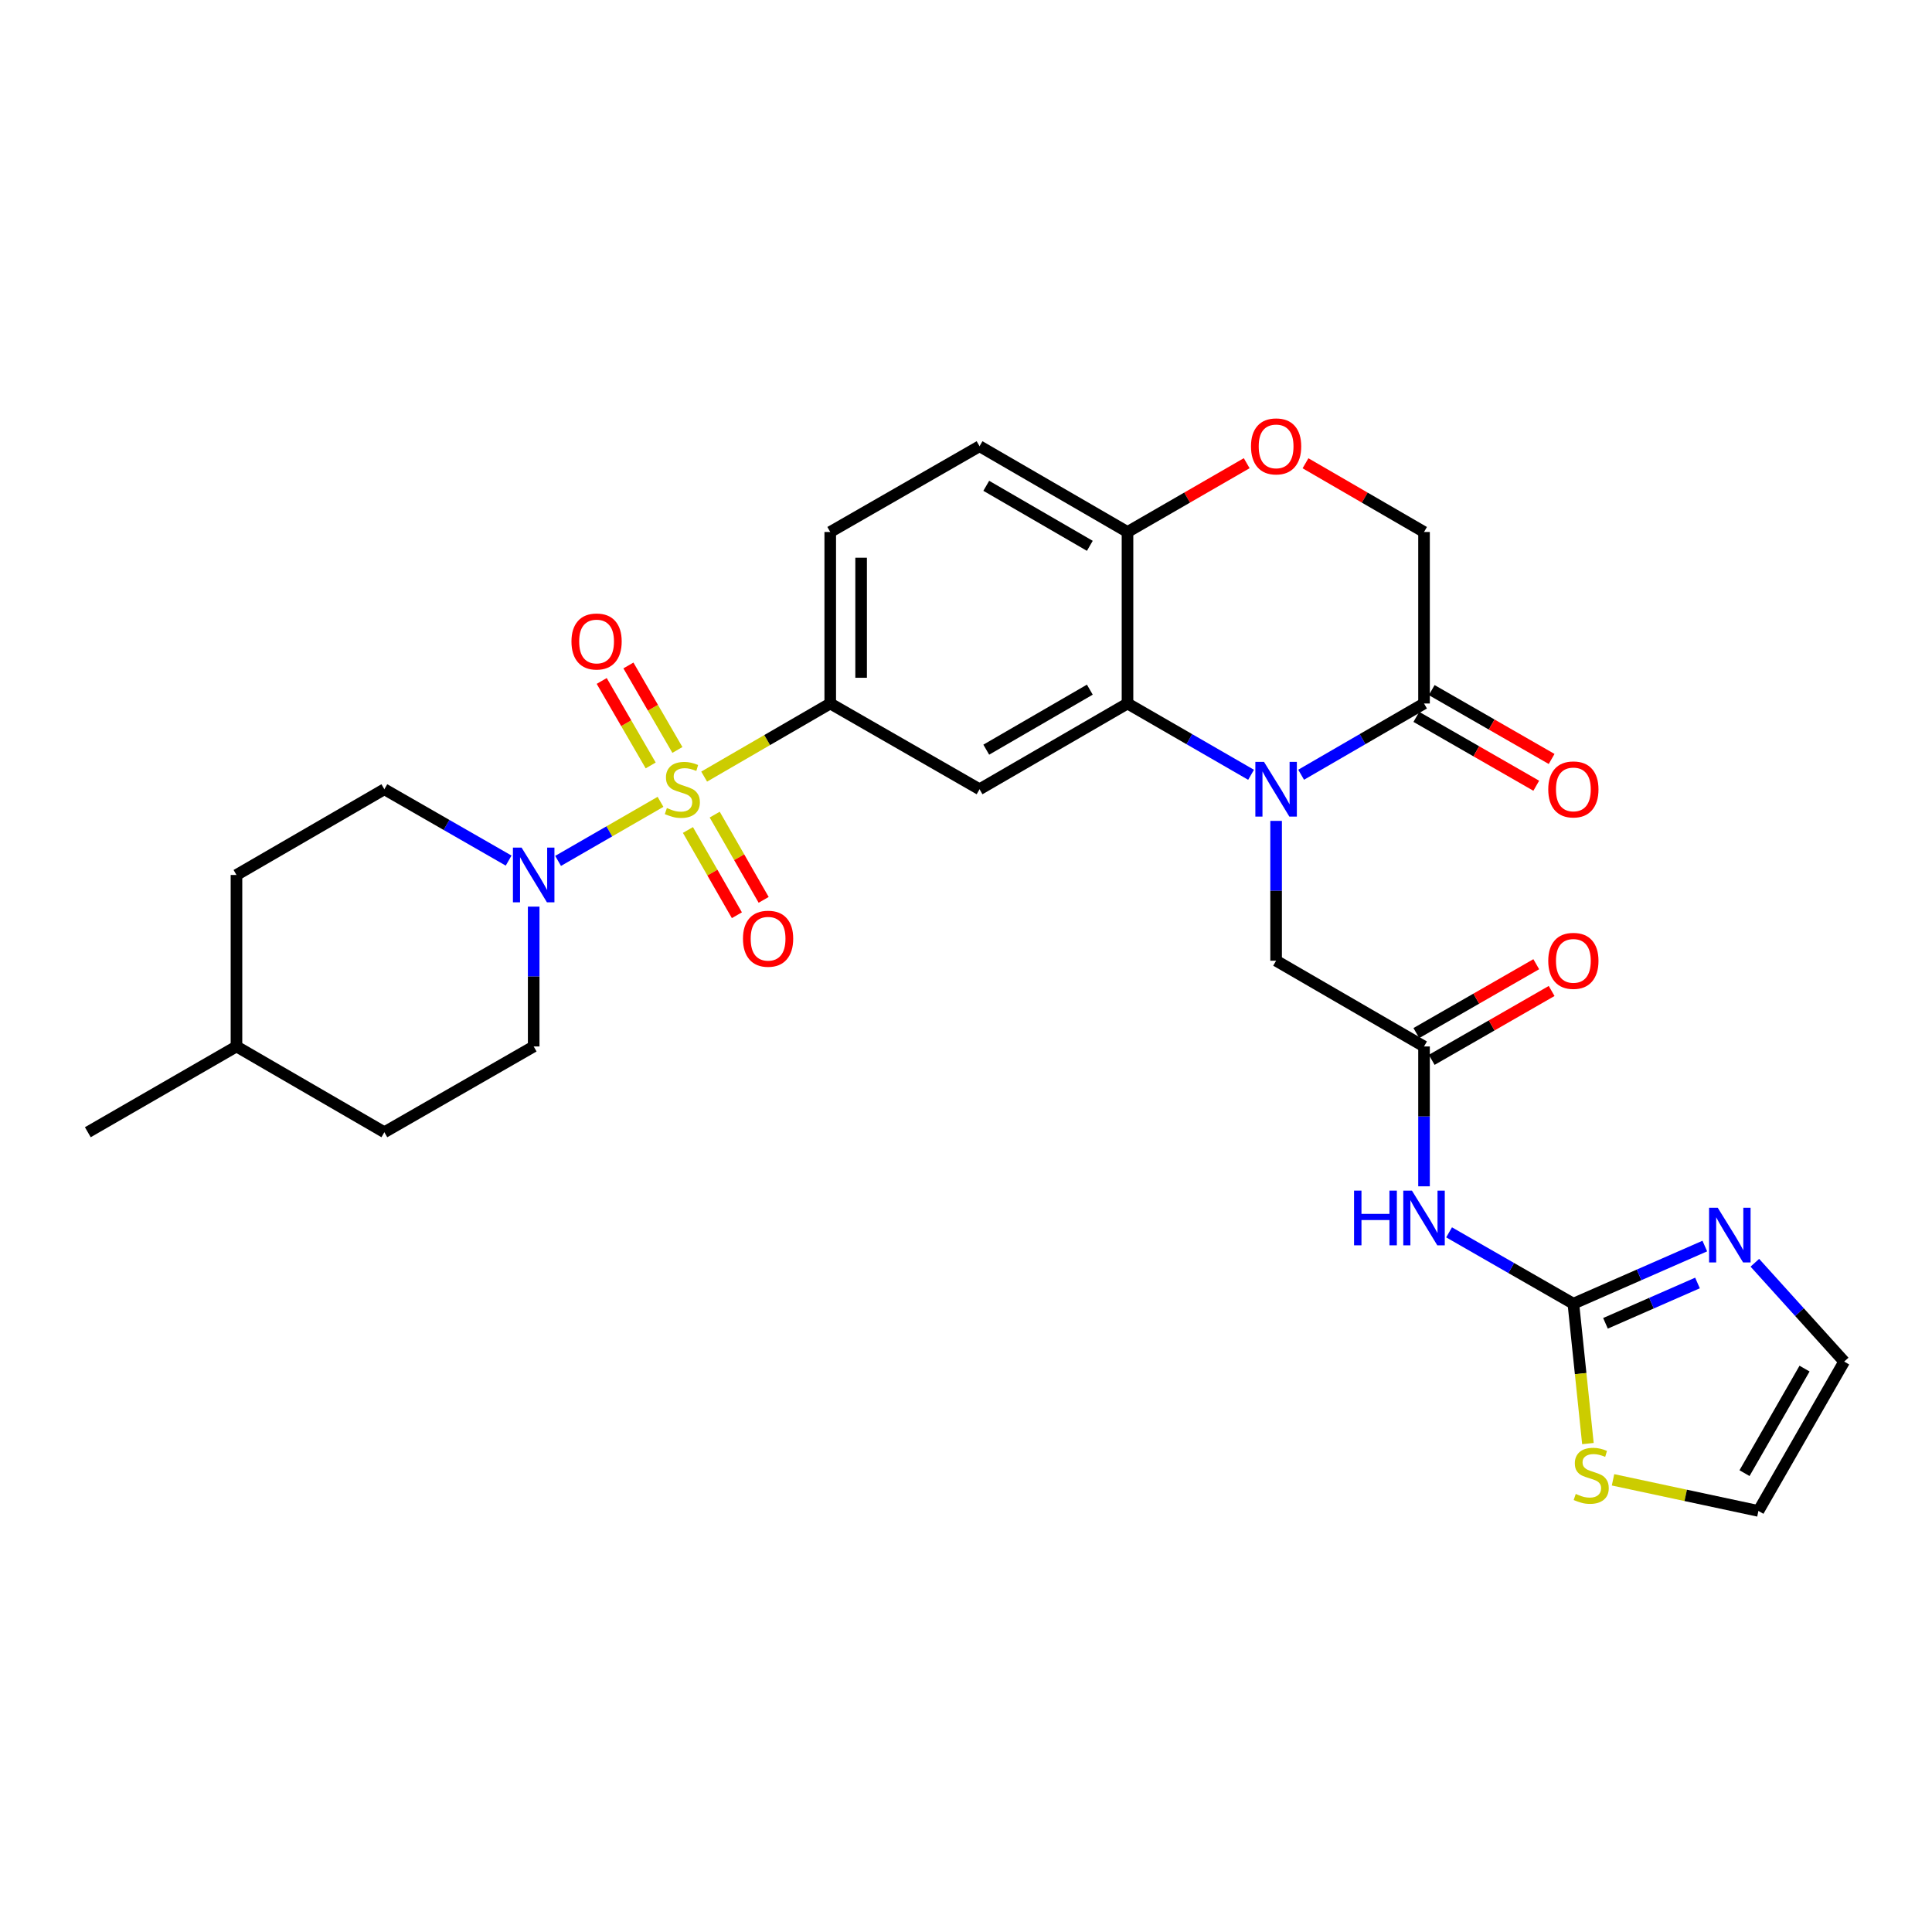 <?xml version='1.0' encoding='iso-8859-1'?>
<svg version='1.1' baseProfile='full'
              xmlns='http://www.w3.org/2000/svg'
                      xmlns:rdkit='http://www.rdkit.org/xml'
                      xmlns:xlink='http://www.w3.org/1999/xlink'
                  xml:space='preserve'
width='1000px' height='1000px' viewBox='0 0 1000 1000'>
<!-- END OF HEADER -->
<rect style='opacity:1.0;fill:#FFFFFF;stroke:none' width='1000' height='1000' x='0' y='0'> </rect>
<path class='bond-2' d='M 341.878,415.032 L 315.373,430.317' style='fill:none;fill-rule:evenodd;stroke:#CCCC00;stroke-width:6px;stroke-linecap:butt;stroke-linejoin:miter;stroke-opacity:1' />
<path class='bond-2' d='M 315.373,430.317 L 288.868,445.601' style='fill:none;fill-rule:evenodd;stroke:#0000FF;stroke-width:6px;stroke-linecap:butt;stroke-linejoin:miter;stroke-opacity:1' />
<path class='bond-3' d='M 364.471,401.968 L 397.101,383.047' style='fill:none;fill-rule:evenodd;stroke:#CCCC00;stroke-width:6px;stroke-linecap:butt;stroke-linejoin:miter;stroke-opacity:1' />
<path class='bond-3' d='M 397.101,383.047 L 429.732,364.126' style='fill:none;fill-rule:evenodd;stroke:#000000;stroke-width:6px;stroke-linecap:butt;stroke-linejoin:miter;stroke-opacity:1' />
<path class='bond-14' d='M 356.074,429.602 L 368.742,451.662' style='fill:none;fill-rule:evenodd;stroke:#CCCC00;stroke-width:6px;stroke-linecap:butt;stroke-linejoin:miter;stroke-opacity:1' />
<path class='bond-14' d='M 368.742,451.662 L 381.41,473.721' style='fill:none;fill-rule:evenodd;stroke:#FF0000;stroke-width:6px;stroke-linecap:butt;stroke-linejoin:miter;stroke-opacity:1' />
<path class='bond-14' d='M 369.932,421.644 L 382.6,443.704' style='fill:none;fill-rule:evenodd;stroke:#CCCC00;stroke-width:6px;stroke-linecap:butt;stroke-linejoin:miter;stroke-opacity:1' />
<path class='bond-14' d='M 382.6,443.704 L 395.268,465.763' style='fill:none;fill-rule:evenodd;stroke:#FF0000;stroke-width:6px;stroke-linecap:butt;stroke-linejoin:miter;stroke-opacity:1' />
<path class='bond-15' d='M 350.621,388.175 L 337.945,366.311' style='fill:none;fill-rule:evenodd;stroke:#CCCC00;stroke-width:6px;stroke-linecap:butt;stroke-linejoin:miter;stroke-opacity:1' />
<path class='bond-15' d='M 337.945,366.311 L 325.268,344.446' style='fill:none;fill-rule:evenodd;stroke:#FF0000;stroke-width:6px;stroke-linecap:butt;stroke-linejoin:miter;stroke-opacity:1' />
<path class='bond-15' d='M 336.797,396.191 L 324.12,374.326' style='fill:none;fill-rule:evenodd;stroke:#CCCC00;stroke-width:6px;stroke-linecap:butt;stroke-linejoin:miter;stroke-opacity:1' />
<path class='bond-15' d='M 324.12,374.326 L 311.443,352.461' style='fill:none;fill-rule:evenodd;stroke:#FF0000;stroke-width:6px;stroke-linecap:butt;stroke-linejoin:miter;stroke-opacity:1' />
<path class='bond-0' d='M 647.551,401.036 L 615.572,382.581' style='fill:none;fill-rule:evenodd;stroke:#0000FF;stroke-width:6px;stroke-linecap:butt;stroke-linejoin:miter;stroke-opacity:1' />
<path class='bond-0' d='M 615.572,382.581 L 583.594,364.126' style='fill:none;fill-rule:evenodd;stroke:#000000;stroke-width:6px;stroke-linecap:butt;stroke-linejoin:miter;stroke-opacity:1' />
<path class='bond-6' d='M 673.464,401.006 L 705.269,382.566' style='fill:none;fill-rule:evenodd;stroke:#0000FF;stroke-width:6px;stroke-linecap:butt;stroke-linejoin:miter;stroke-opacity:1' />
<path class='bond-6' d='M 705.269,382.566 L 737.074,364.126' style='fill:none;fill-rule:evenodd;stroke:#000000;stroke-width:6px;stroke-linecap:butt;stroke-linejoin:miter;stroke-opacity:1' />
<path class='bond-11' d='M 660.511,424.894 L 660.511,461.076' style='fill:none;fill-rule:evenodd;stroke:#0000FF;stroke-width:6px;stroke-linecap:butt;stroke-linejoin:miter;stroke-opacity:1' />
<path class='bond-11' d='M 660.511,461.076 L 660.511,497.258' style='fill:none;fill-rule:evenodd;stroke:#000000;stroke-width:6px;stroke-linecap:butt;stroke-linejoin:miter;stroke-opacity:1' />
<path class='bond-1' d='M 583.594,364.126 L 507.013,408.515' style='fill:none;fill-rule:evenodd;stroke:#000000;stroke-width:6px;stroke-linecap:butt;stroke-linejoin:miter;stroke-opacity:1' />
<path class='bond-1' d='M 564.093,356.959 L 510.487,388.032' style='fill:none;fill-rule:evenodd;stroke:#000000;stroke-width:6px;stroke-linecap:butt;stroke-linejoin:miter;stroke-opacity:1' />
<path class='bond-29' d='M 583.594,364.126 L 583.594,275.357' style='fill:none;fill-rule:evenodd;stroke:#000000;stroke-width:6px;stroke-linecap:butt;stroke-linejoin:miter;stroke-opacity:1' />
<path class='bond-18' d='M 276.234,469.266 L 276.234,505.457' style='fill:none;fill-rule:evenodd;stroke:#0000FF;stroke-width:6px;stroke-linecap:butt;stroke-linejoin:miter;stroke-opacity:1' />
<path class='bond-18' d='M 276.234,505.457 L 276.234,541.648' style='fill:none;fill-rule:evenodd;stroke:#000000;stroke-width:6px;stroke-linecap:butt;stroke-linejoin:miter;stroke-opacity:1' />
<path class='bond-19' d='M 263.266,445.442 L 231.105,426.979' style='fill:none;fill-rule:evenodd;stroke:#0000FF;stroke-width:6px;stroke-linecap:butt;stroke-linejoin:miter;stroke-opacity:1' />
<path class='bond-19' d='M 231.105,426.979 L 198.944,408.515' style='fill:none;fill-rule:evenodd;stroke:#000000;stroke-width:6px;stroke-linecap:butt;stroke-linejoin:miter;stroke-opacity:1' />
<path class='bond-5' d='M 429.732,364.126 L 507.013,408.515' style='fill:none;fill-rule:evenodd;stroke:#000000;stroke-width:6px;stroke-linecap:butt;stroke-linejoin:miter;stroke-opacity:1' />
<path class='bond-22' d='M 429.732,364.126 L 429.732,275.357' style='fill:none;fill-rule:evenodd;stroke:#000000;stroke-width:6px;stroke-linecap:butt;stroke-linejoin:miter;stroke-opacity:1' />
<path class='bond-22' d='M 445.712,350.811 L 445.712,288.672' style='fill:none;fill-rule:evenodd;stroke:#000000;stroke-width:6px;stroke-linecap:butt;stroke-linejoin:miter;stroke-opacity:1' />
<path class='bond-4' d='M 814.373,674.789 L 782.208,656.325' style='fill:none;fill-rule:evenodd;stroke:#000000;stroke-width:6px;stroke-linecap:butt;stroke-linejoin:miter;stroke-opacity:1' />
<path class='bond-4' d='M 782.208,656.325 L 750.042,637.861' style='fill:none;fill-rule:evenodd;stroke:#0000FF;stroke-width:6px;stroke-linecap:butt;stroke-linejoin:miter;stroke-opacity:1' />
<path class='bond-8' d='M 814.373,674.789 L 848.39,659.872' style='fill:none;fill-rule:evenodd;stroke:#000000;stroke-width:6px;stroke-linecap:butt;stroke-linejoin:miter;stroke-opacity:1' />
<path class='bond-8' d='M 848.39,659.872 L 882.406,644.956' style='fill:none;fill-rule:evenodd;stroke:#0000FF;stroke-width:6px;stroke-linecap:butt;stroke-linejoin:miter;stroke-opacity:1' />
<path class='bond-8' d='M 830.996,684.949 L 854.807,674.507' style='fill:none;fill-rule:evenodd;stroke:#000000;stroke-width:6px;stroke-linecap:butt;stroke-linejoin:miter;stroke-opacity:1' />
<path class='bond-8' d='M 854.807,674.507 L 878.619,664.066' style='fill:none;fill-rule:evenodd;stroke:#0000FF;stroke-width:6px;stroke-linecap:butt;stroke-linejoin:miter;stroke-opacity:1' />
<path class='bond-13' d='M 814.373,674.789 L 818.139,710.989' style='fill:none;fill-rule:evenodd;stroke:#000000;stroke-width:6px;stroke-linecap:butt;stroke-linejoin:miter;stroke-opacity:1' />
<path class='bond-13' d='M 818.139,710.989 L 821.905,747.19' style='fill:none;fill-rule:evenodd;stroke:#CCCC00;stroke-width:6px;stroke-linecap:butt;stroke-linejoin:miter;stroke-opacity:1' />
<path class='bond-20' d='M 733.095,371.055 L 764.13,388.877' style='fill:none;fill-rule:evenodd;stroke:#000000;stroke-width:6px;stroke-linecap:butt;stroke-linejoin:miter;stroke-opacity:1' />
<path class='bond-20' d='M 764.13,388.877 L 795.166,406.699' style='fill:none;fill-rule:evenodd;stroke:#FF0000;stroke-width:6px;stroke-linecap:butt;stroke-linejoin:miter;stroke-opacity:1' />
<path class='bond-20' d='M 741.053,357.197 L 772.088,375.02' style='fill:none;fill-rule:evenodd;stroke:#000000;stroke-width:6px;stroke-linecap:butt;stroke-linejoin:miter;stroke-opacity:1' />
<path class='bond-20' d='M 772.088,375.02 L 803.124,392.842' style='fill:none;fill-rule:evenodd;stroke:#FF0000;stroke-width:6px;stroke-linecap:butt;stroke-linejoin:miter;stroke-opacity:1' />
<path class='bond-31' d='M 737.074,364.126 L 737.074,275.357' style='fill:none;fill-rule:evenodd;stroke:#000000;stroke-width:6px;stroke-linecap:butt;stroke-linejoin:miter;stroke-opacity:1' />
<path class='bond-7' d='M 737.074,614.038 L 737.074,577.843' style='fill:none;fill-rule:evenodd;stroke:#0000FF;stroke-width:6px;stroke-linecap:butt;stroke-linejoin:miter;stroke-opacity:1' />
<path class='bond-7' d='M 737.074,577.843 L 737.074,541.648' style='fill:none;fill-rule:evenodd;stroke:#000000;stroke-width:6px;stroke-linecap:butt;stroke-linejoin:miter;stroke-opacity:1' />
<path class='bond-17' d='M 908.303,653.599 L 931.424,679.175' style='fill:none;fill-rule:evenodd;stroke:#0000FF;stroke-width:6px;stroke-linecap:butt;stroke-linejoin:miter;stroke-opacity:1' />
<path class='bond-17' d='M 931.424,679.175 L 954.545,704.751' style='fill:none;fill-rule:evenodd;stroke:#000000;stroke-width:6px;stroke-linecap:butt;stroke-linejoin:miter;stroke-opacity:1' />
<path class='bond-9' d='M 737.074,541.648 L 660.511,497.258' style='fill:none;fill-rule:evenodd;stroke:#000000;stroke-width:6px;stroke-linecap:butt;stroke-linejoin:miter;stroke-opacity:1' />
<path class='bond-23' d='M 741.053,548.576 L 772.088,530.754' style='fill:none;fill-rule:evenodd;stroke:#000000;stroke-width:6px;stroke-linecap:butt;stroke-linejoin:miter;stroke-opacity:1' />
<path class='bond-23' d='M 772.088,530.754 L 803.124,512.932' style='fill:none;fill-rule:evenodd;stroke:#FF0000;stroke-width:6px;stroke-linecap:butt;stroke-linejoin:miter;stroke-opacity:1' />
<path class='bond-23' d='M 733.095,534.719 L 764.13,516.897' style='fill:none;fill-rule:evenodd;stroke:#000000;stroke-width:6px;stroke-linecap:butt;stroke-linejoin:miter;stroke-opacity:1' />
<path class='bond-23' d='M 764.13,516.897 L 795.166,499.074' style='fill:none;fill-rule:evenodd;stroke:#FF0000;stroke-width:6px;stroke-linecap:butt;stroke-linejoin:miter;stroke-opacity:1' />
<path class='bond-10' d='M 645.291,239.751 L 614.442,257.554' style='fill:none;fill-rule:evenodd;stroke:#FF0000;stroke-width:6px;stroke-linecap:butt;stroke-linejoin:miter;stroke-opacity:1' />
<path class='bond-10' d='M 614.442,257.554 L 583.594,275.357' style='fill:none;fill-rule:evenodd;stroke:#000000;stroke-width:6px;stroke-linecap:butt;stroke-linejoin:miter;stroke-opacity:1' />
<path class='bond-16' d='M 675.724,239.787 L 706.399,257.572' style='fill:none;fill-rule:evenodd;stroke:#FF0000;stroke-width:6px;stroke-linecap:butt;stroke-linejoin:miter;stroke-opacity:1' />
<path class='bond-16' d='M 706.399,257.572 L 737.074,275.357' style='fill:none;fill-rule:evenodd;stroke:#000000;stroke-width:6px;stroke-linecap:butt;stroke-linejoin:miter;stroke-opacity:1' />
<path class='bond-12' d='M 583.594,275.357 L 507.013,230.968' style='fill:none;fill-rule:evenodd;stroke:#000000;stroke-width:6px;stroke-linecap:butt;stroke-linejoin:miter;stroke-opacity:1' />
<path class='bond-12' d='M 564.093,282.524 L 510.487,251.451' style='fill:none;fill-rule:evenodd;stroke:#000000;stroke-width:6px;stroke-linecap:butt;stroke-linejoin:miter;stroke-opacity:1' />
<path class='bond-21' d='M 834.899,765.955 L 872.528,774.003' style='fill:none;fill-rule:evenodd;stroke:#CCCC00;stroke-width:6px;stroke-linecap:butt;stroke-linejoin:miter;stroke-opacity:1' />
<path class='bond-21' d='M 872.528,774.003 L 910.156,782.051' style='fill:none;fill-rule:evenodd;stroke:#000000;stroke-width:6px;stroke-linecap:butt;stroke-linejoin:miter;stroke-opacity:1' />
<path class='bond-32' d='M 954.545,704.751 L 910.156,782.051' style='fill:none;fill-rule:evenodd;stroke:#000000;stroke-width:6px;stroke-linecap:butt;stroke-linejoin:miter;stroke-opacity:1' />
<path class='bond-32' d='M 934.029,708.388 L 902.957,762.498' style='fill:none;fill-rule:evenodd;stroke:#000000;stroke-width:6px;stroke-linecap:butt;stroke-linejoin:miter;stroke-opacity:1' />
<path class='bond-25' d='M 276.234,541.648 L 198.944,586.037' style='fill:none;fill-rule:evenodd;stroke:#000000;stroke-width:6px;stroke-linecap:butt;stroke-linejoin:miter;stroke-opacity:1' />
<path class='bond-26' d='M 198.944,408.515 L 122.399,452.887' style='fill:none;fill-rule:evenodd;stroke:#000000;stroke-width:6px;stroke-linecap:butt;stroke-linejoin:miter;stroke-opacity:1' />
<path class='bond-24' d='M 429.732,275.357 L 507.013,230.968' style='fill:none;fill-rule:evenodd;stroke:#000000;stroke-width:6px;stroke-linecap:butt;stroke-linejoin:miter;stroke-opacity:1' />
<path class='bond-30' d='M 198.944,586.037 L 122.399,541.648' style='fill:none;fill-rule:evenodd;stroke:#000000;stroke-width:6px;stroke-linecap:butt;stroke-linejoin:miter;stroke-opacity:1' />
<path class='bond-27' d='M 122.399,452.887 L 122.399,541.648' style='fill:none;fill-rule:evenodd;stroke:#000000;stroke-width:6px;stroke-linecap:butt;stroke-linejoin:miter;stroke-opacity:1' />
<path class='bond-28' d='M 122.399,541.648 L 45.455,586.037' style='fill:none;fill-rule:evenodd;stroke:#000000;stroke-width:6px;stroke-linecap:butt;stroke-linejoin:miter;stroke-opacity:1' />
<path  class='atom-0' d='M 345.178 418.235
Q 345.498 418.355, 346.818 418.915
Q 348.138 419.475, 349.578 419.835
Q 351.058 420.155, 352.498 420.155
Q 355.178 420.155, 356.738 418.875
Q 358.298 417.555, 358.298 415.275
Q 358.298 413.715, 357.498 412.755
Q 356.738 411.795, 355.538 411.275
Q 354.338 410.755, 352.338 410.155
Q 349.818 409.395, 348.298 408.675
Q 346.818 407.955, 345.738 406.435
Q 344.698 404.915, 344.698 402.355
Q 344.698 398.795, 347.098 396.595
Q 349.538 394.395, 354.338 394.395
Q 357.618 394.395, 361.338 395.955
L 360.418 399.035
Q 357.018 397.635, 354.458 397.635
Q 351.698 397.635, 350.178 398.795
Q 348.658 399.915, 348.698 401.875
Q 348.698 403.395, 349.458 404.315
Q 350.258 405.235, 351.378 405.755
Q 352.538 406.275, 354.458 406.875
Q 357.018 407.675, 358.538 408.475
Q 360.058 409.275, 361.138 410.915
Q 362.258 412.515, 362.258 415.275
Q 362.258 419.195, 359.618 421.315
Q 357.018 423.395, 352.658 423.395
Q 350.138 423.395, 348.218 422.835
Q 346.338 422.315, 344.098 421.395
L 345.178 418.235
' fill='#CCCC00'/>
<path  class='atom-1' d='M 654.251 394.355
L 663.531 409.355
Q 664.451 410.835, 665.931 413.515
Q 667.411 416.195, 667.491 416.355
L 667.491 394.355
L 671.251 394.355
L 671.251 422.675
L 667.371 422.675
L 657.411 406.275
Q 656.251 404.355, 655.011 402.155
Q 653.811 399.955, 653.451 399.275
L 653.451 422.675
L 649.771 422.675
L 649.771 394.355
L 654.251 394.355
' fill='#0000FF'/>
<path  class='atom-3' d='M 269.974 438.727
L 279.254 453.727
Q 280.174 455.207, 281.654 457.887
Q 283.134 460.567, 283.214 460.727
L 283.214 438.727
L 286.974 438.727
L 286.974 467.047
L 283.094 467.047
L 273.134 450.647
Q 271.974 448.727, 270.734 446.527
Q 269.534 444.327, 269.174 443.647
L 269.174 467.047
L 265.494 467.047
L 265.494 438.727
L 269.974 438.727
' fill='#0000FF'/>
<path  class='atom-8' d='M 700.854 616.257
L 704.694 616.257
L 704.694 628.297
L 719.174 628.297
L 719.174 616.257
L 723.014 616.257
L 723.014 644.577
L 719.174 644.577
L 719.174 631.497
L 704.694 631.497
L 704.694 644.577
L 700.854 644.577
L 700.854 616.257
' fill='#0000FF'/>
<path  class='atom-8' d='M 730.814 616.257
L 740.094 631.257
Q 741.014 632.737, 742.494 635.417
Q 743.974 638.097, 744.054 638.257
L 744.054 616.257
L 747.814 616.257
L 747.814 644.577
L 743.934 644.577
L 733.974 628.177
Q 732.814 626.257, 731.574 624.057
Q 730.374 621.857, 730.014 621.177
L 730.014 644.577
L 726.334 644.577
L 726.334 616.257
L 730.814 616.257
' fill='#0000FF'/>
<path  class='atom-9' d='M 889.097 625.117
L 898.377 640.117
Q 899.297 641.597, 900.777 644.277
Q 902.257 646.957, 902.337 647.117
L 902.337 625.117
L 906.097 625.117
L 906.097 653.437
L 902.217 653.437
L 892.257 637.037
Q 891.097 635.117, 889.857 632.917
Q 888.657 630.717, 888.297 630.037
L 888.297 653.437
L 884.617 653.437
L 884.617 625.117
L 889.097 625.117
' fill='#0000FF'/>
<path  class='atom-11' d='M 647.511 231.048
Q 647.511 224.248, 650.871 220.448
Q 654.231 216.648, 660.511 216.648
Q 666.791 216.648, 670.151 220.448
Q 673.511 224.248, 673.511 231.048
Q 673.511 237.928, 670.111 241.848
Q 666.711 245.728, 660.511 245.728
Q 654.271 245.728, 650.871 241.848
Q 647.511 237.968, 647.511 231.048
M 660.511 242.528
Q 664.831 242.528, 667.151 239.648
Q 669.511 236.728, 669.511 231.048
Q 669.511 225.488, 667.151 222.688
Q 664.831 219.848, 660.511 219.848
Q 656.191 219.848, 653.831 222.648
Q 651.511 225.448, 651.511 231.048
Q 651.511 236.768, 653.831 239.648
Q 656.191 242.528, 660.511 242.528
' fill='#FF0000'/>
<path  class='atom-14' d='M 815.606 773.26
Q 815.926 773.38, 817.246 773.94
Q 818.566 774.5, 820.006 774.86
Q 821.486 775.18, 822.926 775.18
Q 825.606 775.18, 827.166 773.9
Q 828.726 772.58, 828.726 770.3
Q 828.726 768.74, 827.926 767.78
Q 827.166 766.82, 825.966 766.3
Q 824.766 765.78, 822.766 765.18
Q 820.246 764.42, 818.726 763.7
Q 817.246 762.98, 816.166 761.46
Q 815.126 759.94, 815.126 757.38
Q 815.126 753.82, 817.526 751.62
Q 819.966 749.42, 824.766 749.42
Q 828.046 749.42, 831.766 750.98
L 830.846 754.06
Q 827.446 752.66, 824.886 752.66
Q 822.126 752.66, 820.606 753.82
Q 819.086 754.94, 819.126 756.9
Q 819.126 758.42, 819.886 759.34
Q 820.686 760.26, 821.806 760.78
Q 822.966 761.3, 824.886 761.9
Q 827.446 762.7, 828.966 763.5
Q 830.486 764.3, 831.566 765.94
Q 832.686 767.54, 832.686 770.3
Q 832.686 774.22, 830.046 776.34
Q 827.446 778.42, 823.086 778.42
Q 820.566 778.42, 818.646 777.86
Q 816.766 777.34, 814.526 776.42
L 815.606 773.26
' fill='#CCCC00'/>
<path  class='atom-15' d='M 384.559 485.877
Q 384.559 479.077, 387.919 475.277
Q 391.279 471.477, 397.559 471.477
Q 403.839 471.477, 407.199 475.277
Q 410.559 479.077, 410.559 485.877
Q 410.559 492.757, 407.159 496.677
Q 403.759 500.557, 397.559 500.557
Q 391.319 500.557, 387.919 496.677
Q 384.559 492.797, 384.559 485.877
M 397.559 497.357
Q 401.879 497.357, 404.199 494.477
Q 406.559 491.557, 406.559 485.877
Q 406.559 480.317, 404.199 477.517
Q 401.879 474.677, 397.559 474.677
Q 393.239 474.677, 390.879 477.477
Q 388.559 480.277, 388.559 485.877
Q 388.559 491.597, 390.879 494.477
Q 393.239 497.357, 397.559 497.357
' fill='#FF0000'/>
<path  class='atom-16' d='M 295.789 332.033
Q 295.789 325.233, 299.149 321.433
Q 302.509 317.633, 308.789 317.633
Q 315.069 317.633, 318.429 321.433
Q 321.789 325.233, 321.789 332.033
Q 321.789 338.913, 318.389 342.833
Q 314.989 346.713, 308.789 346.713
Q 302.549 346.713, 299.149 342.833
Q 295.789 338.953, 295.789 332.033
M 308.789 343.513
Q 313.109 343.513, 315.429 340.633
Q 317.789 337.713, 317.789 332.033
Q 317.789 326.473, 315.429 323.673
Q 313.109 320.833, 308.789 320.833
Q 304.469 320.833, 302.109 323.633
Q 299.789 326.433, 299.789 332.033
Q 299.789 337.753, 302.109 340.633
Q 304.469 343.513, 308.789 343.513
' fill='#FF0000'/>
<path  class='atom-21' d='M 801.373 408.595
Q 801.373 401.795, 804.733 397.995
Q 808.093 394.195, 814.373 394.195
Q 820.653 394.195, 824.013 397.995
Q 827.373 401.795, 827.373 408.595
Q 827.373 415.475, 823.973 419.395
Q 820.573 423.275, 814.373 423.275
Q 808.133 423.275, 804.733 419.395
Q 801.373 415.515, 801.373 408.595
M 814.373 420.075
Q 818.693 420.075, 821.013 417.195
Q 823.373 414.275, 823.373 408.595
Q 823.373 403.035, 821.013 400.235
Q 818.693 397.395, 814.373 397.395
Q 810.053 397.395, 807.693 400.195
Q 805.373 402.995, 805.373 408.595
Q 805.373 414.315, 807.693 417.195
Q 810.053 420.075, 814.373 420.075
' fill='#FF0000'/>
<path  class='atom-24' d='M 801.373 497.338
Q 801.373 490.538, 804.733 486.738
Q 808.093 482.938, 814.373 482.938
Q 820.653 482.938, 824.013 486.738
Q 827.373 490.538, 827.373 497.338
Q 827.373 504.218, 823.973 508.138
Q 820.573 512.018, 814.373 512.018
Q 808.133 512.018, 804.733 508.138
Q 801.373 504.258, 801.373 497.338
M 814.373 508.818
Q 818.693 508.818, 821.013 505.938
Q 823.373 503.018, 823.373 497.338
Q 823.373 491.778, 821.013 488.978
Q 818.693 486.138, 814.373 486.138
Q 810.053 486.138, 807.693 488.938
Q 805.373 491.738, 805.373 497.338
Q 805.373 503.058, 807.693 505.938
Q 810.053 508.818, 814.373 508.818
' fill='#FF0000'/>
</svg>
